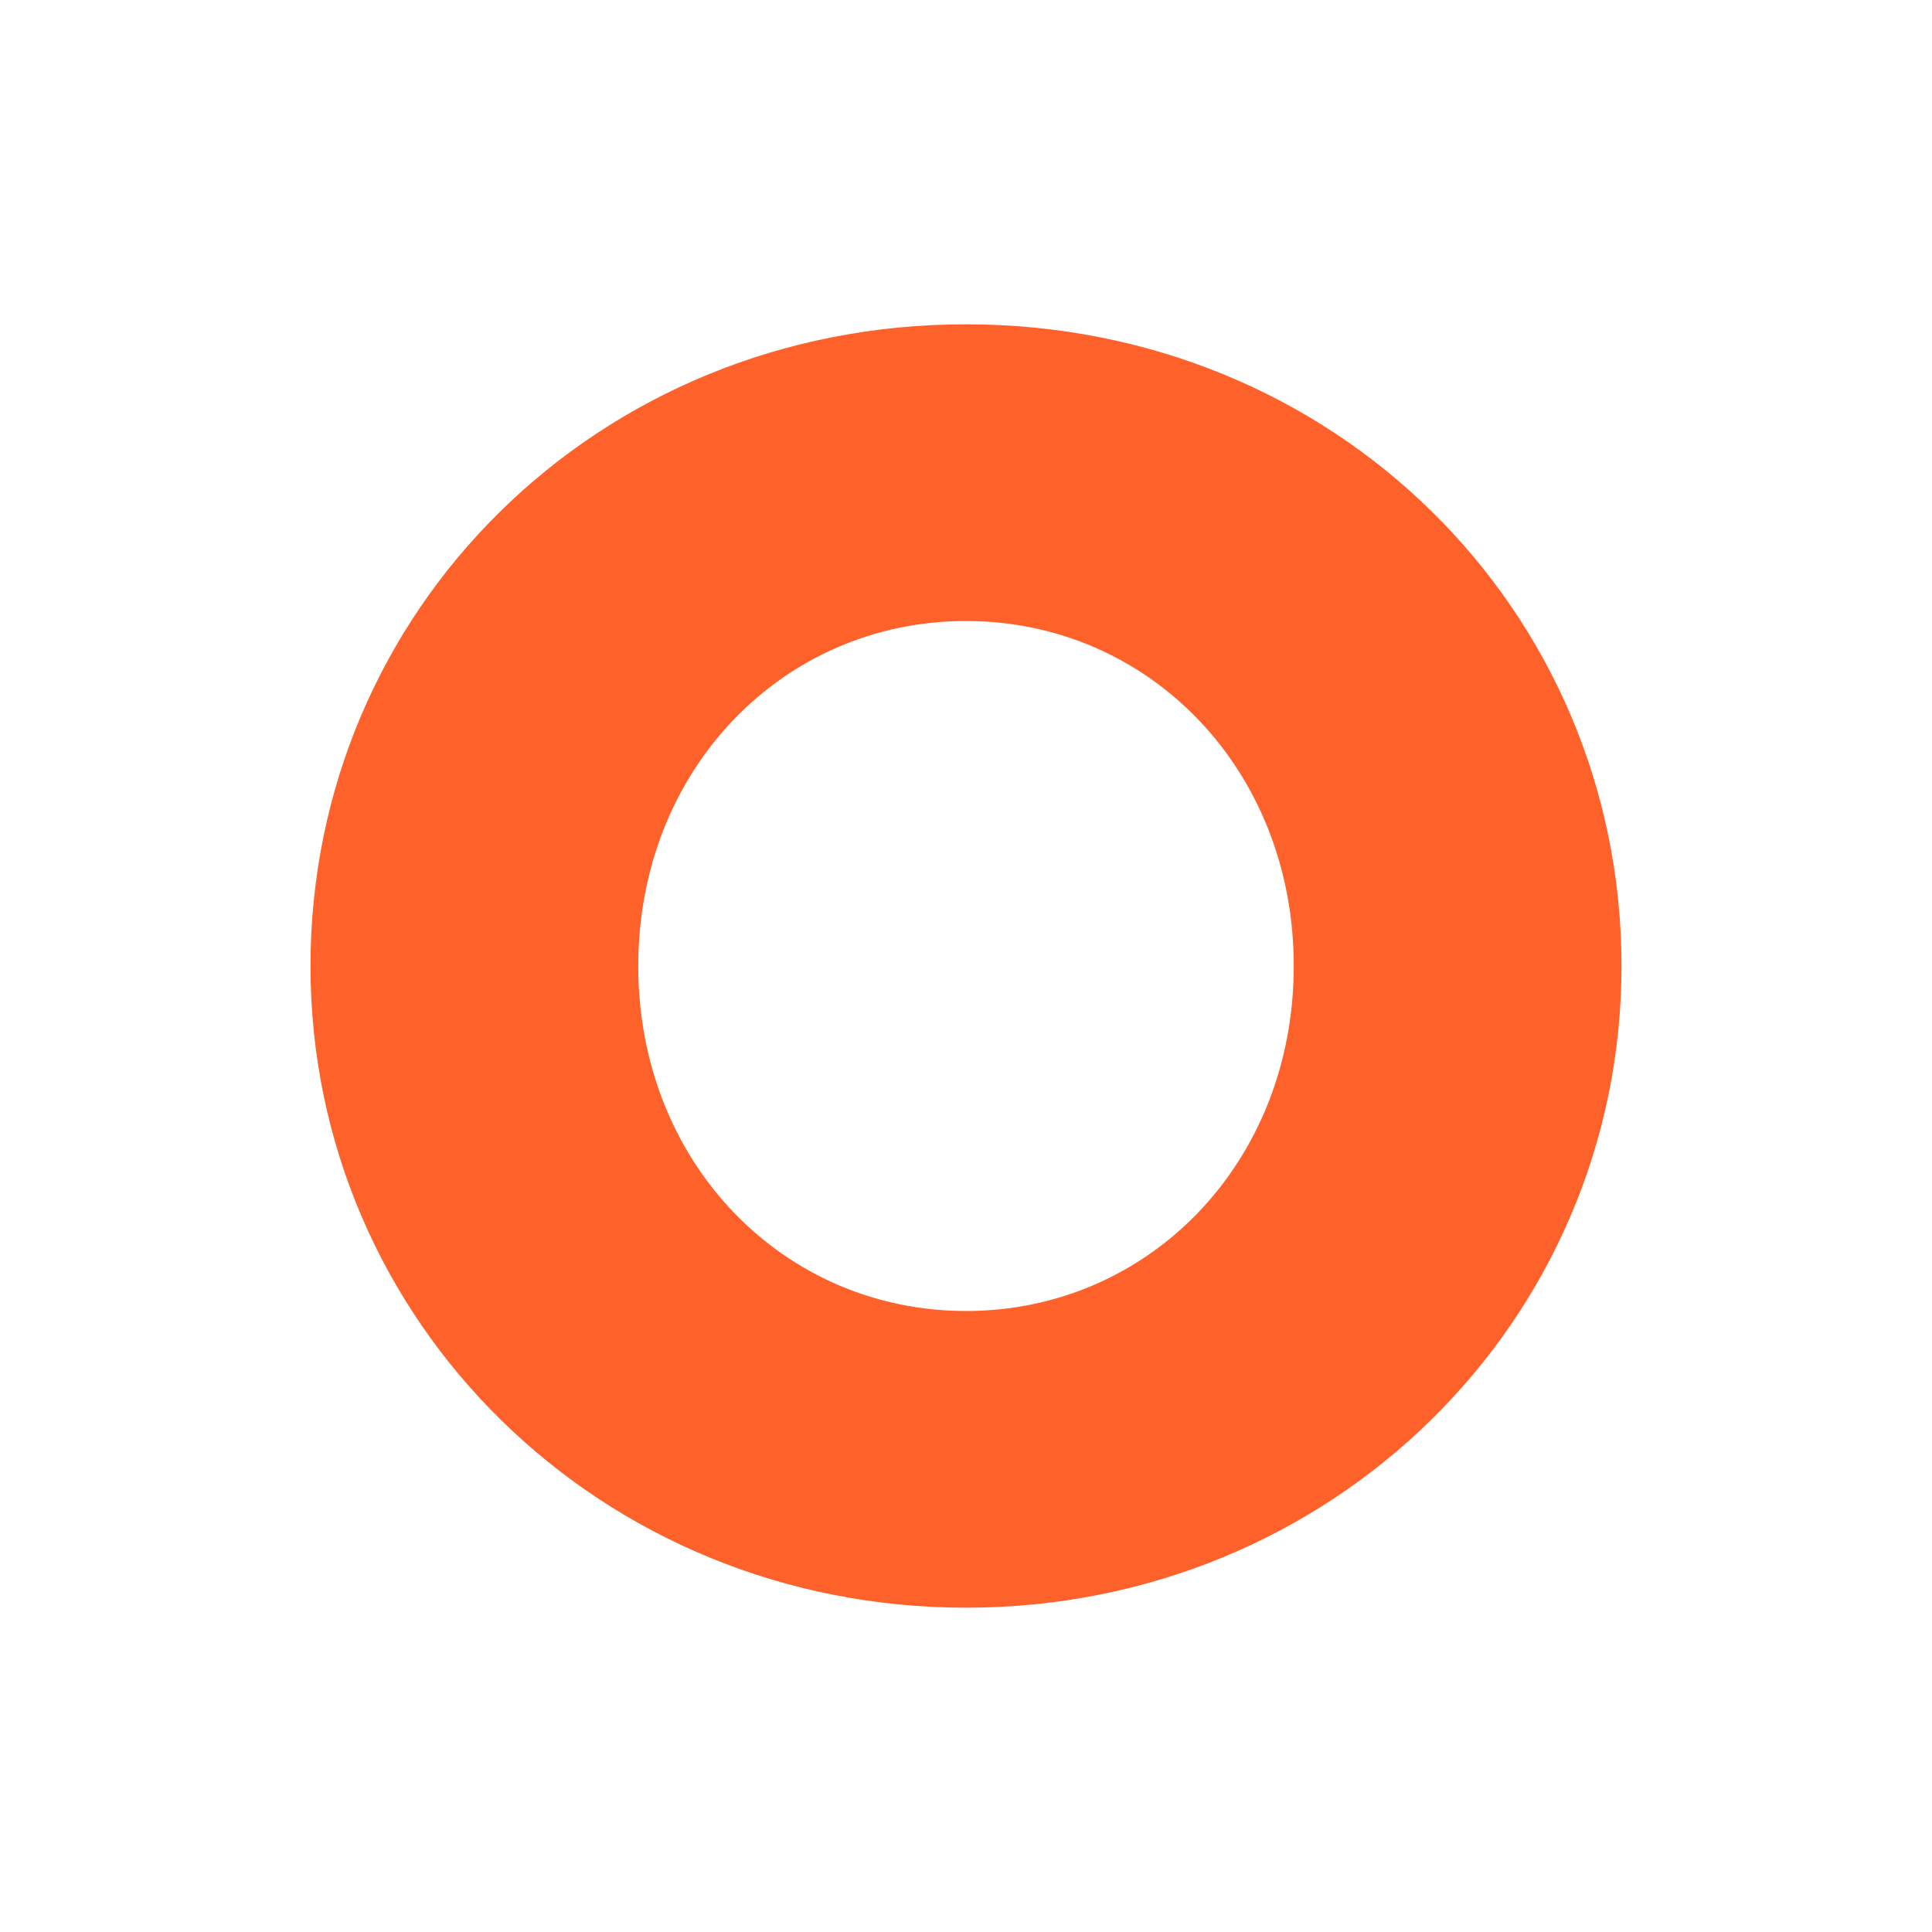 <?xml version="1.0" encoding="utf-8"?>
<!-- Generator: Adobe Illustrator 28.0.0, SVG Export Plug-In . SVG Version: 6.00 Build 0)  -->
<svg version="1.1" id="Layer_1" xmlns="http://www.w3.org/2000/svg" xmlns:xlink="http://www.w3.org/1999/xlink" x="0px" y="0px"
	 viewBox="0 0 56 56" style="enable-background:new 0 0 56 56;" xml:space="preserve">
<style type="text/css">
	.st0{fill:#FF612B;}
</style>
<path class="st0" d="M28,9.4C17.3,9.4,9,17.7,9,28c0,10.3,8.4,18.6,19,18.6S47,38.3,47,28C47,17.7,38.7,9.4,28,9.4z M37.5,28
	c0,5.7-4.2,10-9.5,10s-9.5-4.3-9.5-10s4.2-10,9.5-10S37.5,22.3,37.5,28L37.5,28z"/>
</svg>
